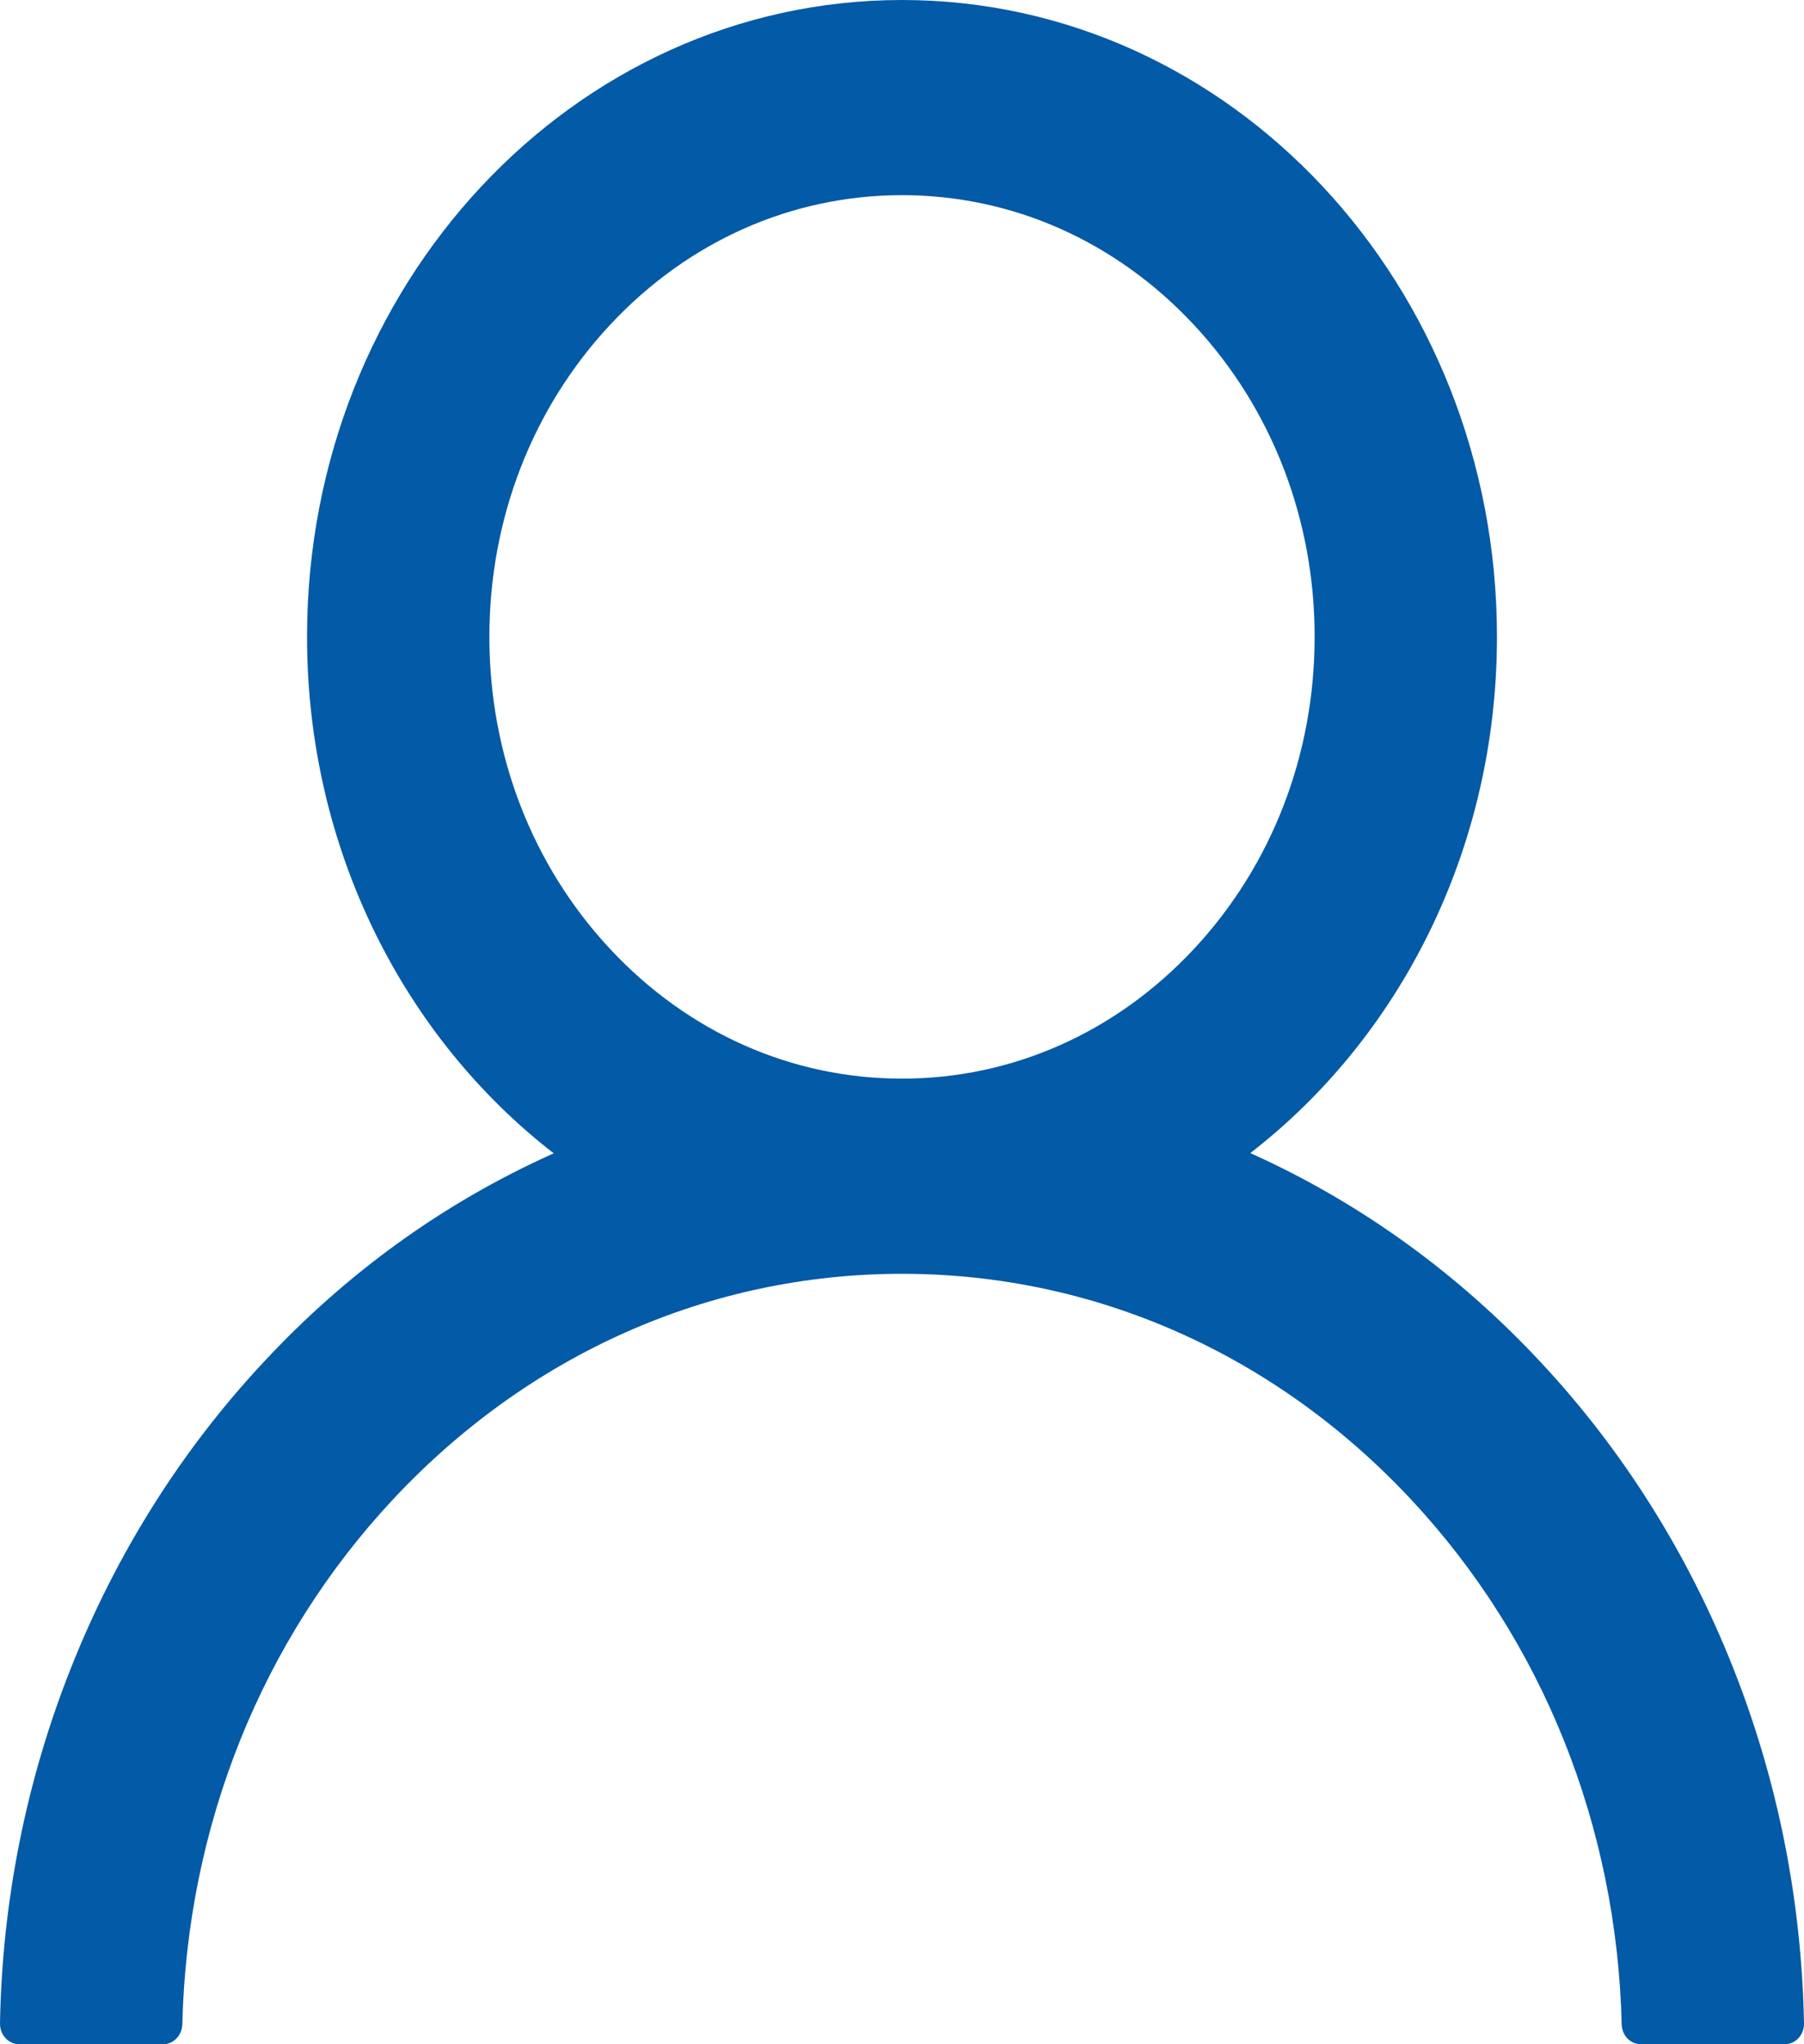 <svg width="15" height="17" viewBox="0 0 15 17" fill="none" xmlns="http://www.w3.org/2000/svg">
<path d="M14.412 13.873C14.035 12.919 13.489 12.052 12.804 11.321C12.12 10.588 11.311 10.004 10.42 9.6C10.412 9.596 10.404 9.593 10.396 9.589C11.639 8.628 12.447 7.063 12.447 5.296C12.447 2.371 10.233 0 7.5 0C4.767 0 2.553 2.371 2.553 5.296C2.553 7.063 3.361 8.628 4.604 9.591C4.596 9.596 4.588 9.598 4.58 9.602C3.686 10.006 2.884 10.584 2.196 11.323C1.511 12.055 0.965 12.922 0.588 13.876C0.218 14.809 0.018 15.81 4.98787e-05 16.825C-0 16.848 0.003 16.87 0.011 16.892C0.019 16.913 0.03 16.932 0.045 16.948C0.06 16.965 0.078 16.978 0.098 16.987C0.117 16.995 0.138 17 0.16 17H1.356C1.444 17 1.514 16.925 1.516 16.833C1.556 15.185 2.174 13.641 3.267 12.47C4.398 11.259 5.9 10.593 7.5 10.593C9.1 10.593 10.602 11.259 11.733 12.47C12.826 13.641 13.444 15.185 13.484 16.833C13.486 16.927 13.556 17 13.644 17H14.84C14.862 17 14.883 16.995 14.902 16.987C14.922 16.978 14.94 16.965 14.955 16.948C14.97 16.932 14.981 16.913 14.989 16.892C14.997 16.87 15.001 16.848 15 16.825C14.98 15.804 14.783 14.811 14.412 13.873ZM7.5 8.97C6.584 8.97 5.723 8.588 5.074 7.893C4.426 7.199 4.069 6.277 4.069 5.296C4.069 4.316 4.426 3.394 5.074 2.7C5.723 2.005 6.584 1.623 7.5 1.623C8.416 1.623 9.277 2.005 9.926 2.7C10.574 3.394 10.931 4.316 10.931 5.296C10.931 6.277 10.574 7.199 9.926 7.893C9.277 8.588 8.416 8.97 7.5 8.97Z" fill="#035AA6"/>
</svg>

